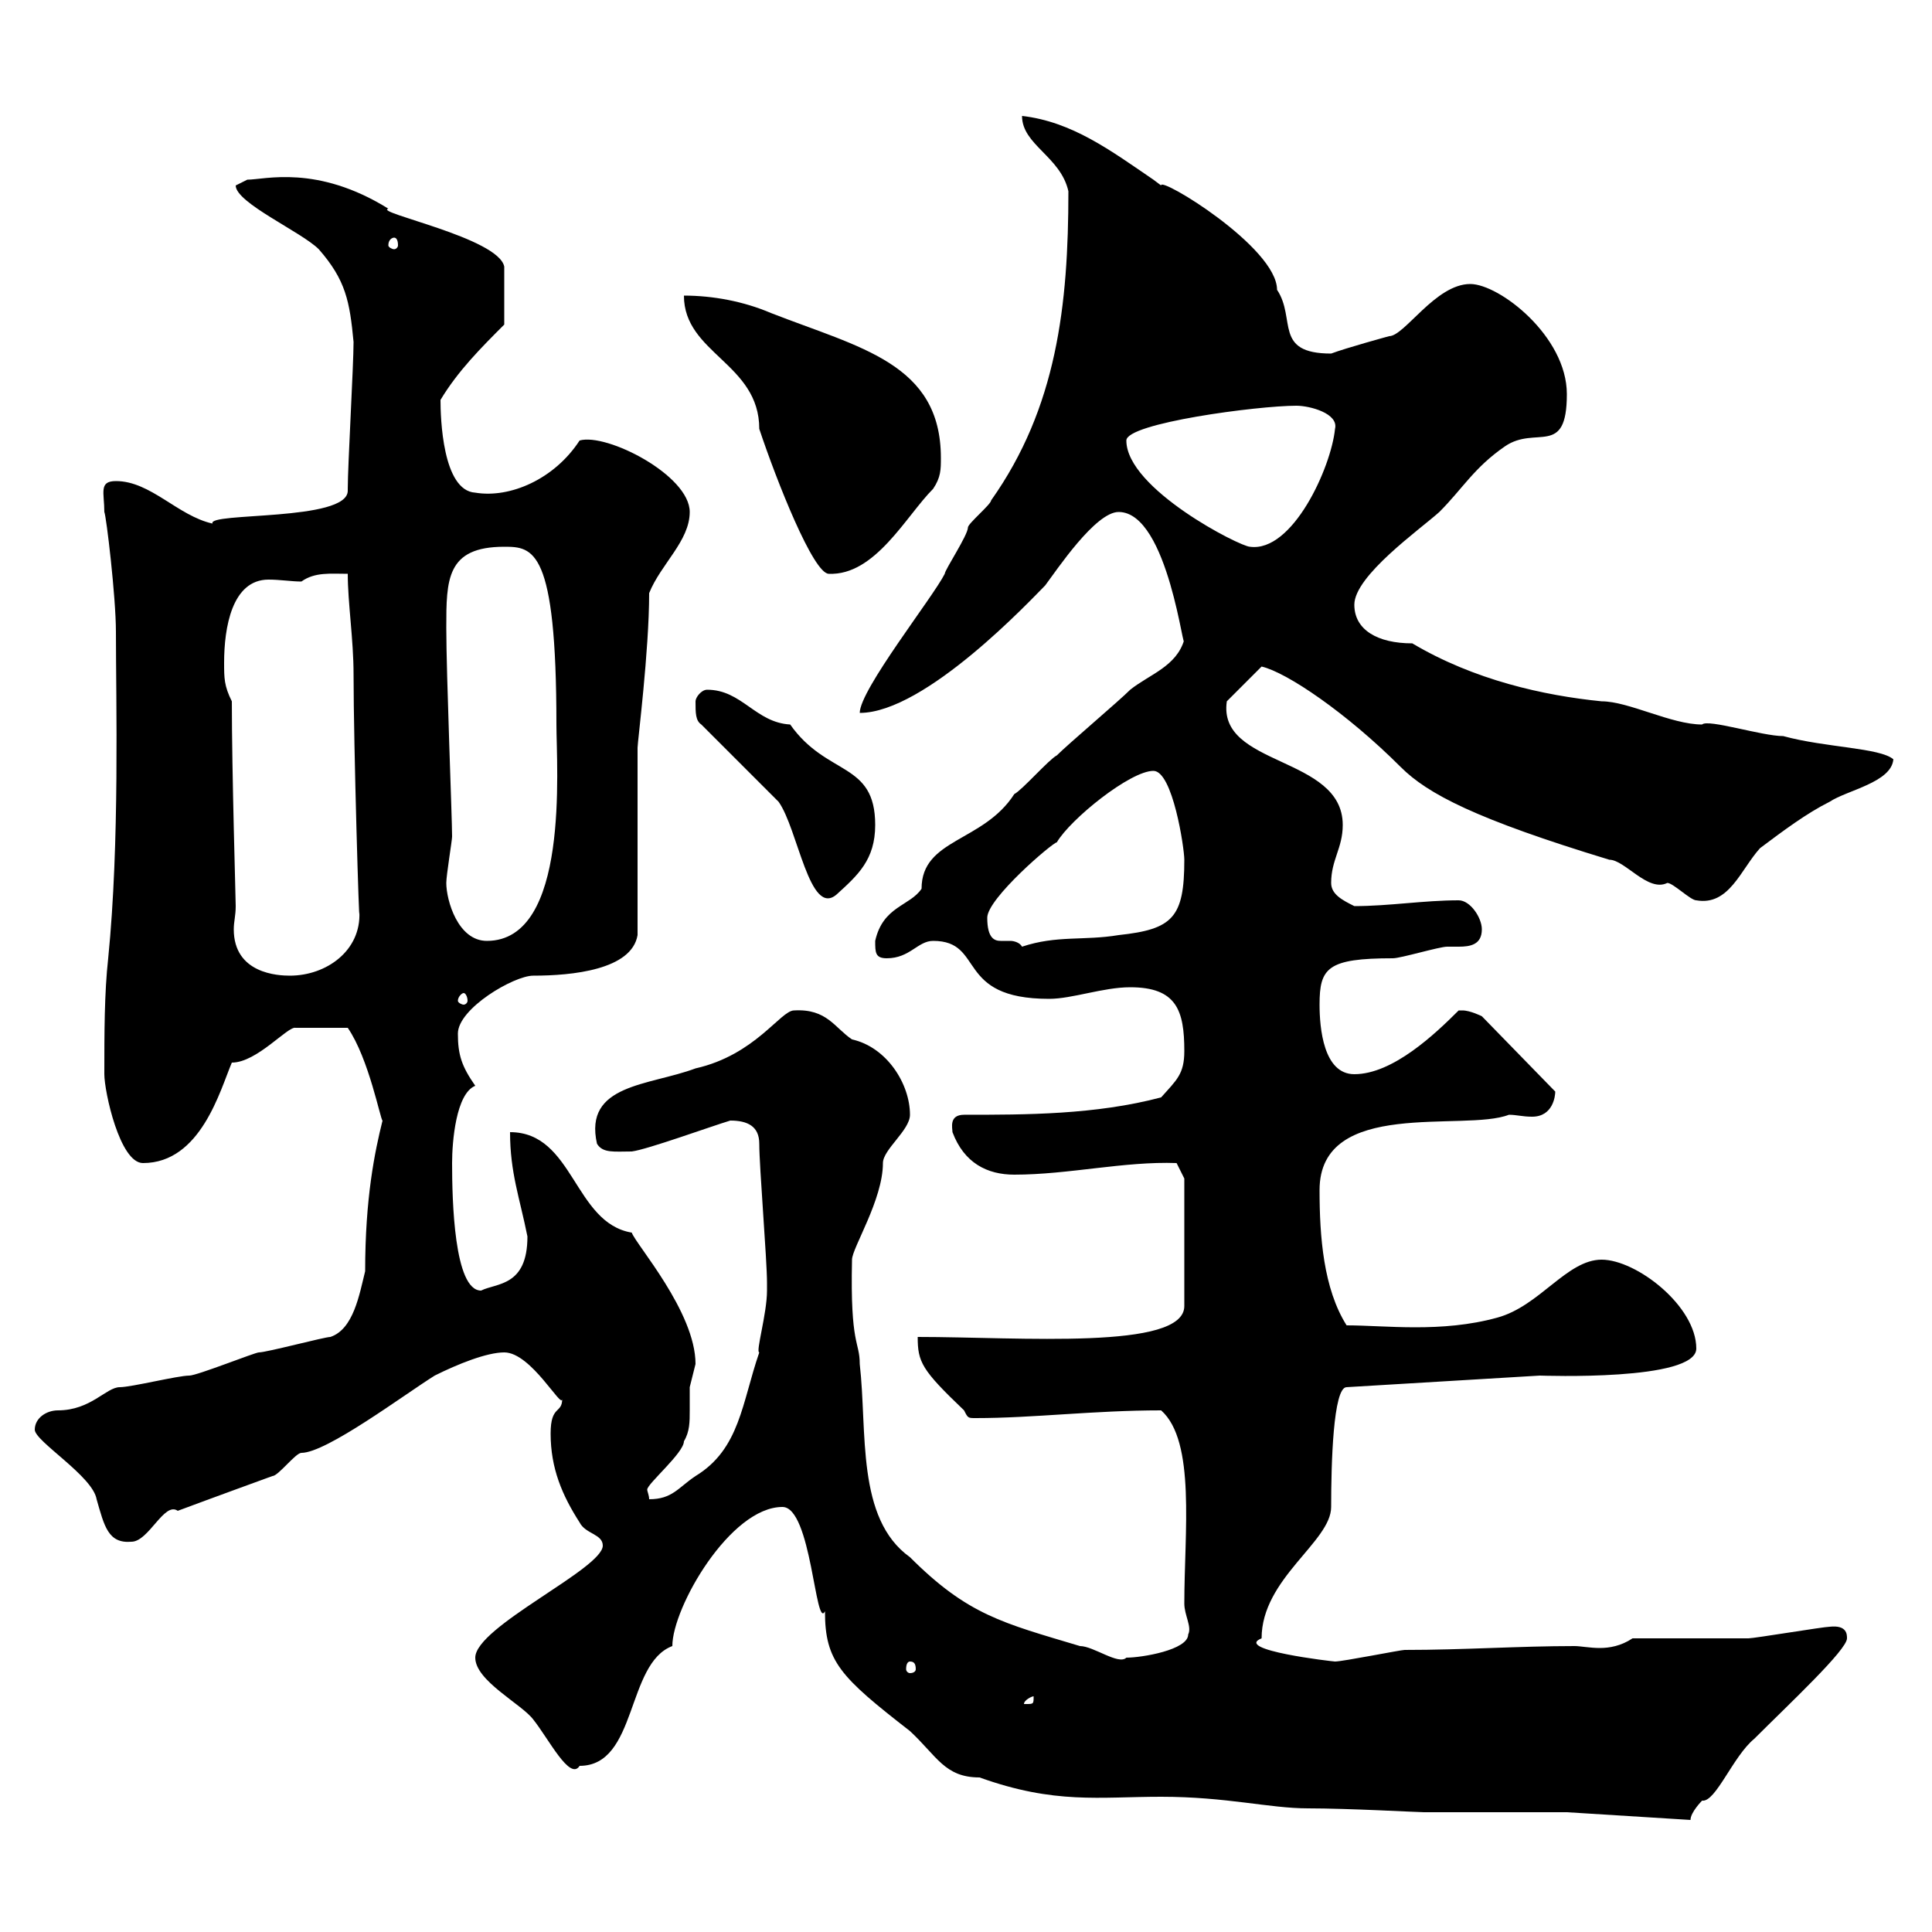 <svg xmlns="http://www.w3.org/2000/svg" xmlns:xlink="http://www.w3.org/1999/xlink" width="300" height="300"><path d="M243.30 281.40L262.50 282.60C262.50 281.40 264.30 279.60 264.30 279.60C266.40 279.90 269.10 272.70 272.40 270C277.80 264.60 286.80 256.20 286.80 254.40C286.80 253.80 286.80 252.30 284.10 252.60C283.20 252.60 272.40 254.40 271.50 254.40C268.80 254.40 255.90 254.40 253.50 254.40C251.70 255.60 249.90 255.90 248.40 255.90C246.90 255.90 245.40 255.60 244.50 255.60C235.80 255.60 227.40 256.20 218.10 256.20C217.50 256.20 208.50 258 207.30 258C207 258 191.40 256.20 195.90 254.40C195.90 245.10 206.70 239.40 206.70 234C206.70 227.40 207 215.40 209.10 215.40L239.10 213.60C239.40 213.60 263.40 214.50 263.40 209.40C263.40 202.80 254.10 195.60 248.70 195.60C243.30 195.60 239.10 202.80 232.50 204.60C223.80 207 215.10 205.80 209.10 205.80C205.50 200.10 204.90 192 204.90 184.80C204.90 170.40 227.40 175.80 234.30 173.10C235.50 173.10 236.40 173.40 237.90 173.40C241.20 173.40 241.50 170.10 241.50 169.50L230.10 157.80C230.10 157.80 228.30 156.90 227.10 156.90C226.50 156.90 226.50 156.90 226.50 156.90C222.90 160.50 216.30 166.80 210.30 166.80C205.50 166.80 204.90 159.60 204.90 156C204.90 150.30 206.10 148.80 216.30 148.80C217.50 148.80 223.50 147 224.70 147C225 147 225.60 147 226.50 147C228.30 147 230.10 146.70 230.10 144.30C230.10 142.50 228.30 139.80 226.50 139.80C221.10 139.80 215.70 140.70 210.30 140.70C208.50 139.80 206.70 138.90 206.70 137.10C206.70 133.50 208.50 131.70 208.50 128.10C208.50 117.30 189 119.10 190.50 108.90L195.90 103.50C199.80 104.40 209.10 110.70 217.50 119.10C221.70 123.30 229.20 127.20 249.90 133.50C252.30 133.50 255.90 138.60 258.90 137.10C259.80 137.10 262.50 139.80 263.40 139.80C268.50 140.70 270.30 135 273.30 131.70C276.90 129 280.50 126.30 284.10 124.50C286.80 122.70 293.70 121.50 294 117.90C291.90 116.10 283.50 116.10 276.90 114.30C273.60 114.30 265.20 111.60 264.30 112.50C259.50 112.50 252.90 108.90 248.70 108.90C239.70 108 228.90 105.60 219.30 99.90C213.90 99.90 210.30 97.80 210.30 93.90C210.30 89.40 220.50 82.20 223.50 79.50C227.10 75.90 228.90 72.60 233.70 69.30C238.50 66 243.30 71.10 243.30 61.20C243.30 52.20 232.80 44.10 228.30 44.10C222.90 44.10 218.10 52.20 215.70 52.20C215.70 52.20 209.10 54 206.70 54.90C197.70 54.90 201.30 49.50 198.30 45C198.30 38.40 180 27.30 180.30 28.80C180.30 28.80 179.10 27.90 179.10 27.90C172.50 23.40 166.50 18.90 158.70 18C158.70 22.50 164.70 24.30 165.90 29.70C165.90 47.40 164.10 63.30 153.90 77.70C153.90 78.30 150.30 81.30 150.30 81.90C150.30 83.10 146.70 88.50 146.70 89.10C144.90 92.70 133.50 107.10 133.50 110.70C143.70 110.70 160.20 93 162.30 90.90C164.10 88.50 170.10 79.50 173.70 79.50C181.50 79.50 183.90 102.90 183.90 99.30C182.70 103.50 178.50 104.70 175.50 107.10C173.70 108.90 165.90 115.50 164.10 117.30C162.90 117.90 158.70 122.70 157.50 123.30C152.70 130.80 143.10 130.20 143.10 138C141.30 140.70 137.10 140.70 135.90 146.10C135.90 147.90 135.90 148.80 137.70 148.80C141.30 148.80 142.50 146.10 144.90 146.10C153 146.10 148.20 155.10 162.90 155.10C166.50 155.10 171.30 153.30 175.50 153.30C182.70 153.30 183.90 156.90 183.90 163.20C183.90 166.80 182.70 167.70 180.30 170.40C170.10 173.10 159.30 173.10 149.70 173.10C147.30 173.10 147.90 175.20 147.90 175.80C149.70 180.60 153.30 182.40 157.50 182.40C165.90 182.40 174.60 180.30 182.70 180.60L183.90 183L183.90 202.80C183.90 209.70 158.40 207.60 142.50 207.60C142.50 211.50 143.10 212.70 149.70 219C150.30 220.20 150.30 220.20 151.50 220.20C160.50 220.20 169.80 219 180.30 219C185.70 223.80 183.90 237.90 183.90 249C183.90 250.80 185.10 252.60 184.50 253.80C184.50 256.20 177.30 257.40 174.90 257.40C173.70 258.60 169.80 255.60 167.70 255.60C155.70 252 150.30 250.80 141.30 241.80C132.90 235.80 134.70 222.30 133.50 211.80C133.50 208.20 132 209.10 132.30 195.60C132.30 193.80 137.10 186.30 137.10 180.60C137.10 178.50 141.30 175.50 141.30 173.10C141.30 168.30 137.70 162.60 132.30 161.40C129.60 159.60 128.40 156.60 123.30 156.90C121.20 156.90 117.30 163.80 108 165.90C100.80 168.60 90.60 168.30 92.70 177.60C93.60 179.10 95.40 178.80 98.10 178.80C100.50 178.50 110.40 174.90 113.40 174C116.10 174 117.90 174.90 117.90 177.60C117.90 181.20 119.10 195.60 119.10 199.20C119.10 199.20 119.10 199.20 119.10 200.40C119.10 204 117.30 210 117.90 210C115.20 217.80 114.90 225 108 229.20C105.30 231 104.40 232.80 100.80 232.80C100.80 232.20 100.50 231.60 100.50 231.30C100.50 230.40 106.20 225.60 106.20 223.80C107.10 222.30 107.10 220.80 107.10 219C107.10 218.10 107.10 216.90 107.10 215.40C107.10 215.40 108 211.80 108 211.80C108 203.70 98.70 193.20 98.10 191.40C89.10 189.90 89.10 175.80 79.20 175.80C79.20 182.10 80.70 186 81.90 192C81.90 199.80 77.10 199.20 74.70 200.40C70.50 200.40 70.20 186.30 70.20 180.60C70.20 177.30 70.80 169.80 73.80 168.60C71.70 165.60 71.10 163.80 71.10 160.50C71.10 156.60 79.80 151.50 82.80 151.50C88.80 151.50 98.10 150.60 99 145.20L99 116.10C99 115.20 100.80 101.10 100.80 92.10C102.60 87.60 107.10 84 107.10 79.50C107.10 73.80 94.20 67.20 90 68.40C86.10 74.40 79.20 77.40 73.80 76.50C68.70 76.20 68.40 64.80 68.40 62.10C71.10 57.60 74.70 54 78.30 50.40L78.30 41.40C77.40 36.90 57.90 33 60.30 32.40C49.20 25.50 41.10 27.90 38.40 27.90C38.40 27.90 36.60 28.80 36.60 28.80C36.60 31.50 46.80 36 49.50 38.70C53.70 43.50 54.30 46.80 54.90 53.10C54.90 56.70 54 72.30 54 75.90C54 76.20 54 76.20 54 76.20C54 81 32.10 79.50 33 81.30C27.60 80.10 23.40 74.70 18 74.70C15.30 74.70 16.20 76.50 16.20 79.50C16.50 80.10 18 92.70 18 98.10C18 108.90 18.60 130.80 16.80 148.80C16.20 154.20 16.20 160.50 16.20 166.80C16.20 169.50 18.60 180.60 22.20 180.60C31.20 180.60 34.20 169.20 36 165C39.90 165 44.70 159.30 45.90 159.60C46.80 159.60 50.70 159.60 54 159.60C57.30 164.40 59.10 174 59.40 174C58.20 178.80 56.70 186 56.70 197.40C55.80 201 54.90 206.40 51.30 207.60C50.40 207.60 41.40 210 40.20 210C39.60 210 30.60 213.60 29.40 213.60C27.60 213.60 20.40 215.40 18.60 215.40C16.50 215.40 14.10 219 9 219C7.20 219 5.40 220.20 5.40 222C5.40 223.80 14.40 229.20 15 232.80C16.20 237 16.80 239.70 20.40 239.40C23.10 239.40 25.50 233.10 27.60 234.60C32.40 232.80 42.30 229.20 42.30 229.20C43.20 229.20 45.90 225.60 46.80 225.60C50.70 225.60 62.70 216.60 67.50 213.60C71.10 211.80 75.60 210 78.30 210C82.50 210 87.30 219 87.30 217.20C87.30 219.60 85.50 218.10 85.50 222.60C85.50 228 87.30 232.20 90 236.40C90.90 238.20 93.60 238.20 93.60 240C93.60 243.60 73.80 252.60 73.80 257.40C73.80 261 81 264.60 82.80 267C85.20 270 88.50 276.60 90 274.20C99 274.20 97.20 258.30 104.40 255.60C104.40 249.60 113.40 234 121.50 234C126 234 126.60 253.20 128.10 250.20C128.10 258 130.50 260.40 141.30 268.80C145.50 272.70 146.70 276 152.10 276C163.80 280.20 170.70 279 180.30 279C190.50 279 197.10 280.80 203.10 280.80C209.40 280.80 220.20 281.40 221.10 281.40ZM160.50 263.40C160.50 264.60 160.50 264.60 159.30 264.60C159.30 264.60 159 264.60 159 264.60C159 264 160.20 263.40 160.50 263.40C160.50 263.40 160.50 263.40 160.50 263.40ZM141.30 258C141.90 258 142.20 258.30 142.20 259.20C142.20 259.50 141.90 259.80 141.30 259.80C141 259.80 140.70 259.50 140.70 259.20C140.70 258.30 141 258 141.30 258ZM72 154.20C72.30 154.20 72.60 154.80 72.60 155.40C72.60 155.70 72.30 156 72 156C71.70 156 71.10 155.70 71.10 155.40C71.10 154.80 71.70 154.20 72 154.20ZM36 108.90C34.80 106.50 34.80 105.30 34.80 102.90C34.80 97.50 36 90 41.70 90C43.50 90 45.30 90.30 46.80 90.30C48.90 88.80 51.30 89.10 54 89.10C54 93.60 54.90 99.30 54.90 104.70C54.90 115.80 55.80 145.20 55.80 141.60C56.10 147.60 50.70 151.50 45 151.50C43.20 151.50 36.30 151.20 36.30 144.30C36.30 143.10 36.60 142.20 36.60 140.70C36.60 139.50 36 120 36 108.90ZM153.30 142.50C153.30 139.50 163.50 130.80 164.10 130.80C166.20 127.20 175.50 119.70 179.10 119.70C182.10 119.70 183.90 131.70 183.90 133.50C183.90 142.50 182.10 144.30 173.70 145.20C168.30 146.10 164.10 145.20 158.70 147C158.40 146.40 157.50 146.10 156.90 146.10C156.60 146.10 155.70 146.10 155.40 146.10C154.50 146.10 153.30 145.80 153.30 142.50ZM69.30 137.10C69.30 135.90 70.20 130.50 70.20 129.90C70.20 126.90 69.30 104.70 69.30 97.50C69.30 90 69.30 84.90 78.30 84.90C82.80 84.90 86.40 85.20 86.40 112.50C86.40 119.10 88.50 146.10 75.60 146.10C71.10 146.10 69.30 139.80 69.30 137.10ZM108 108.90C108 110.70 108 111.90 108.90 112.50L120.90 124.50C123.90 128.70 125.70 142.50 129.90 138.90C133.20 135.90 135.90 133.50 135.90 128.10C135.90 118.20 128.40 120.60 122.70 112.50C117.30 112.20 115.20 107.10 109.80 107.10C108.90 107.10 108 108.30 108 108.90ZM106.20 45.90C106.20 54.90 117.90 56.40 117.90 66.60C120.60 74.70 126.30 89.10 128.70 89.10C135.90 89.40 140.70 80.10 144.90 75.90C146.10 74.10 146.10 72.90 146.10 71.10C146.10 56.40 133.50 54 119.70 48.60C115.50 46.80 110.70 45.90 106.20 45.90ZM174.90 68.40C174.90 65.70 195.30 63 201.30 63C203.40 63 207.90 64.20 207.30 66.60C206.70 72.60 200.70 85.80 194.10 84.90C192.60 84.90 174.90 75.90 174.90 68.40ZM61.20 36.90C61.50 36.90 61.80 37.20 61.80 38.10C61.80 38.40 61.50 38.70 61.20 38.70C60.90 38.70 60.30 38.40 60.30 38.10C60.30 37.20 60.90 36.90 61.20 36.90Z"/></svg>